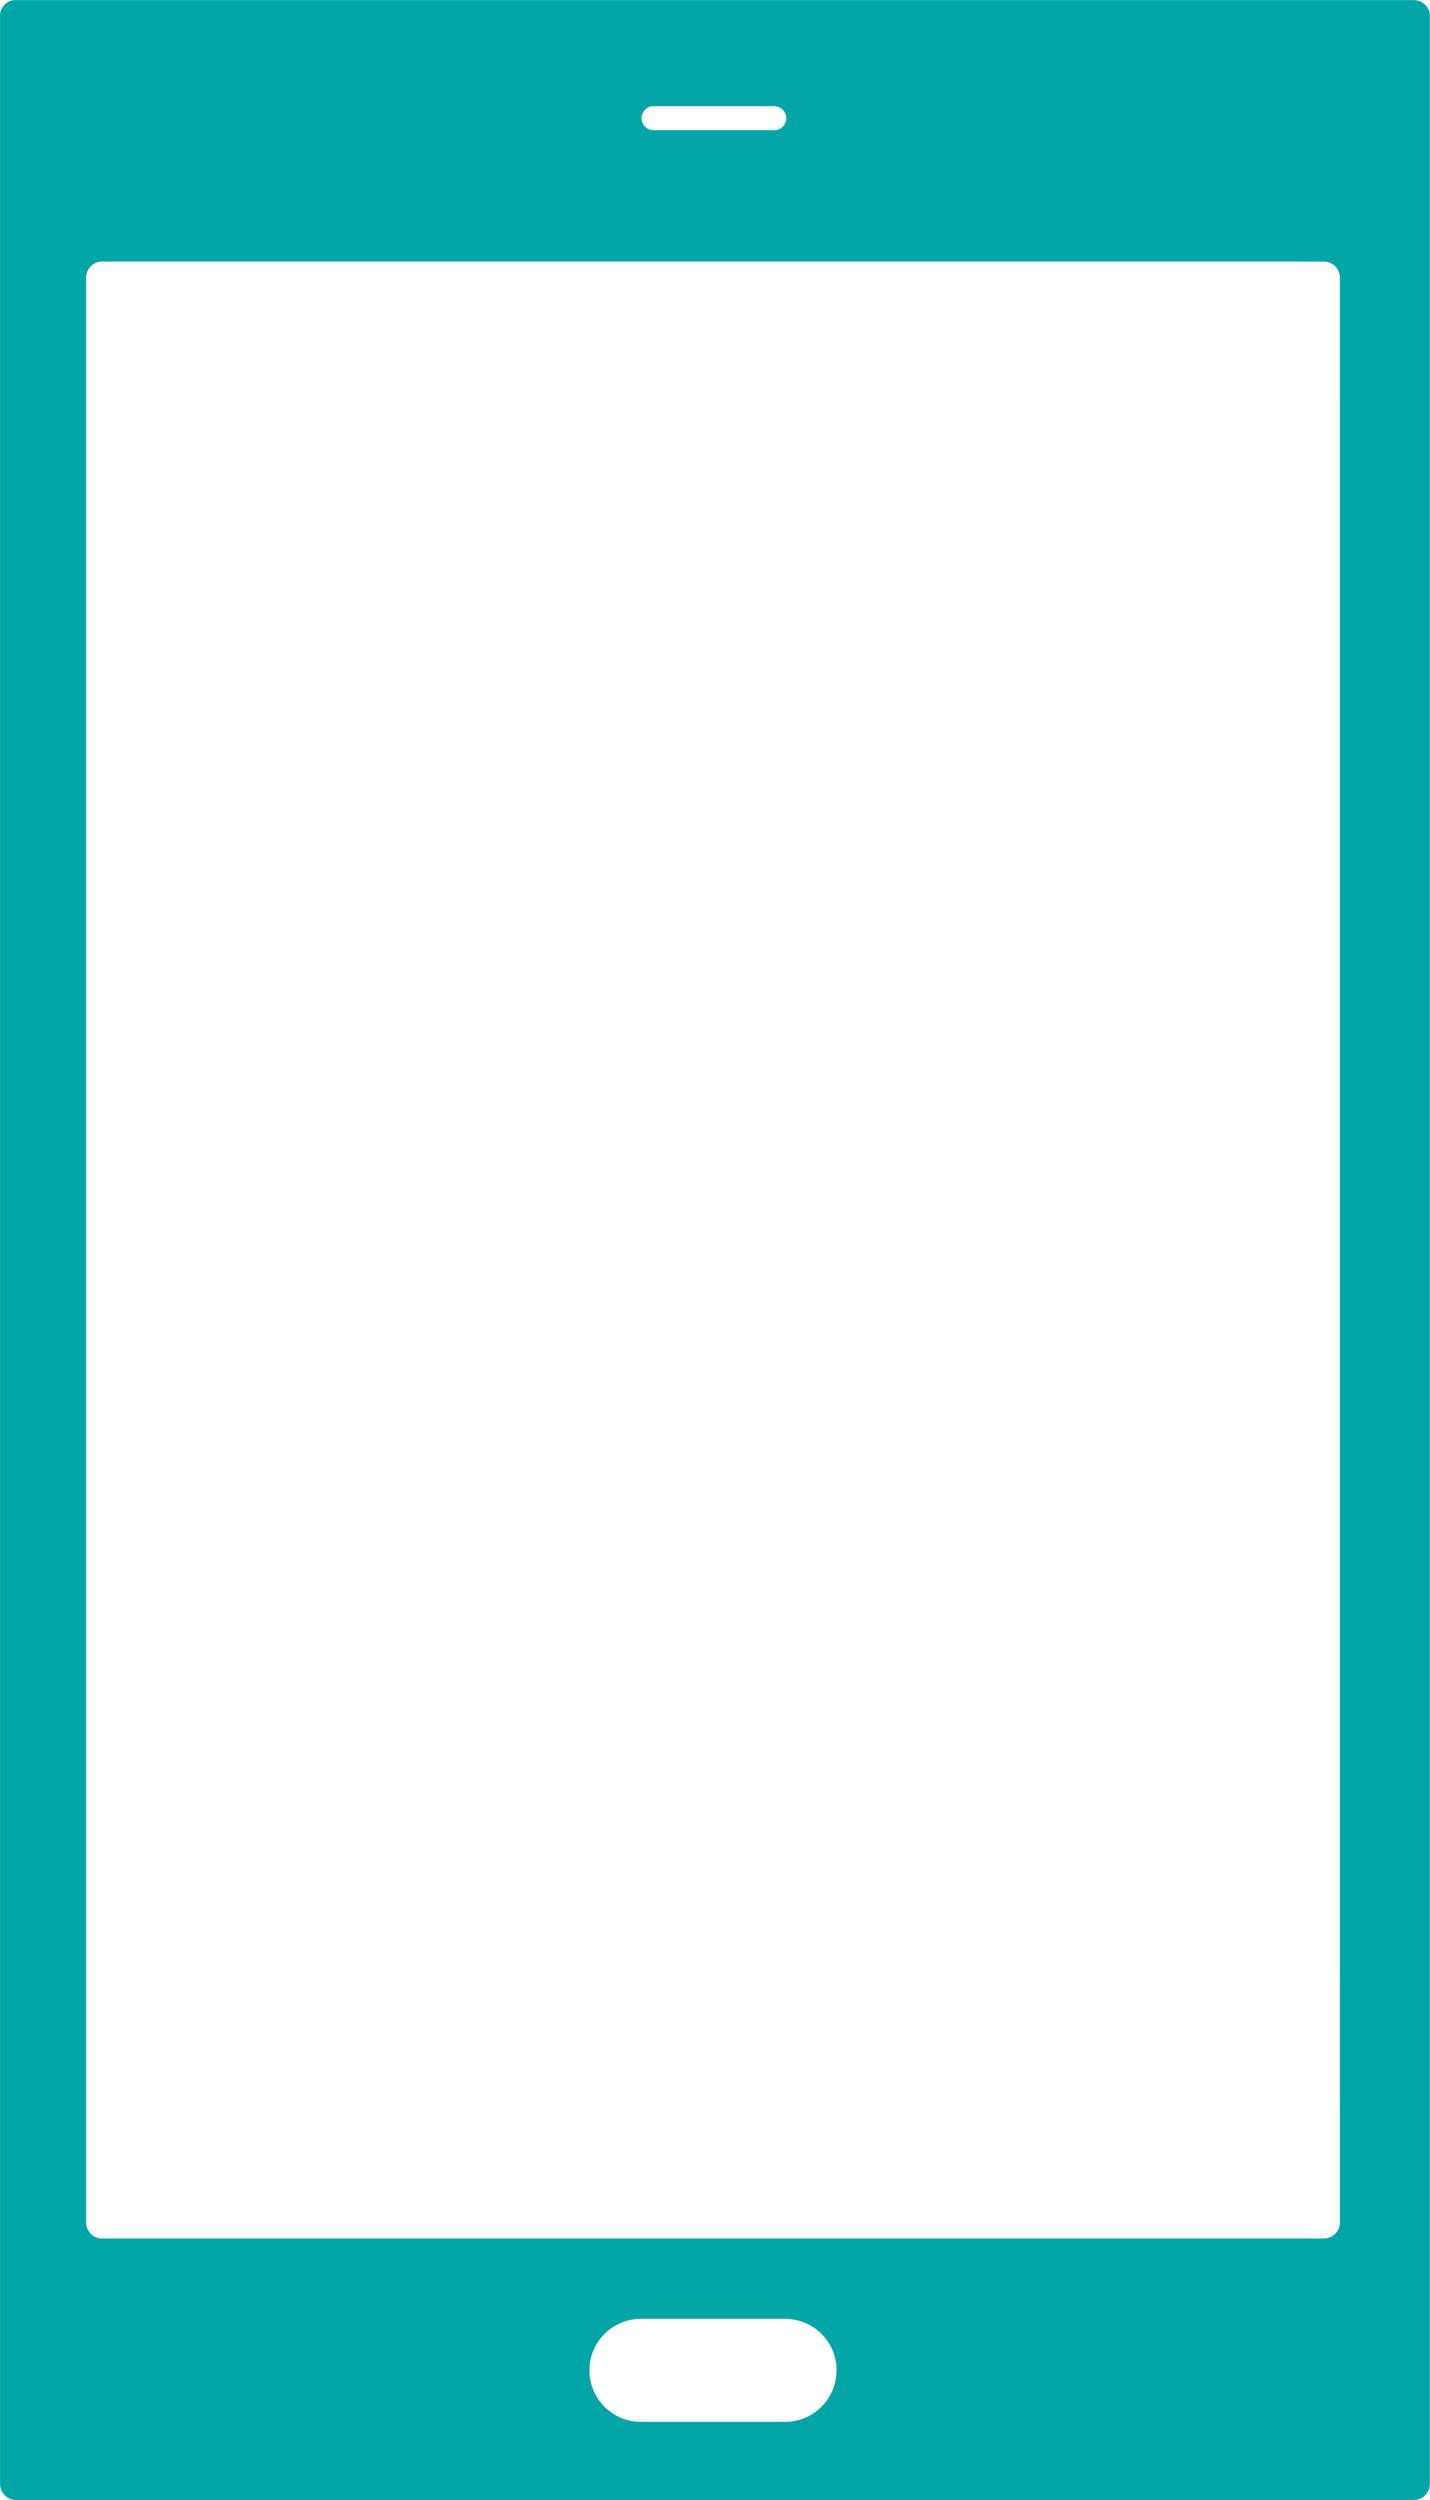 <svg xmlns="http://www.w3.org/2000/svg" width="40.055" height="70" viewBox="0 0 40.055 70">
  <path id="パス_132" data-name="パス 132" d="M59.555,1.611H20.386A.448.448,0,0,0,20,2.1V71.16a.448.448,0,0,0,.448.447H59.6a.448.448,0,0,0,.448-.447V2.1a.447.447,0,0,0-.5-.485ZM38.286,4.582h3.381a.336.336,0,1,1,0,.671H38.286a.336.336,0,0,1,0-.671ZM57.529,63.838a.448.448,0,0,1-.448.448H22.859a.448.448,0,0,1-.448-.448V9.38a.448.448,0,0,1,.448-.448H57.081a.447.447,0,0,1,.447.448Zm-14.1,4.139A1.442,1.442,0,0,1,41.99,69.42H37.95a1.442,1.442,0,0,1-1.442-1.442h0a1.442,1.442,0,0,1,1.442-1.442h4.04A1.442,1.442,0,0,1,43.432,67.978Z" transform="translate(-19.998 -1.608)" fill="#00a5a8"/>
</svg>
